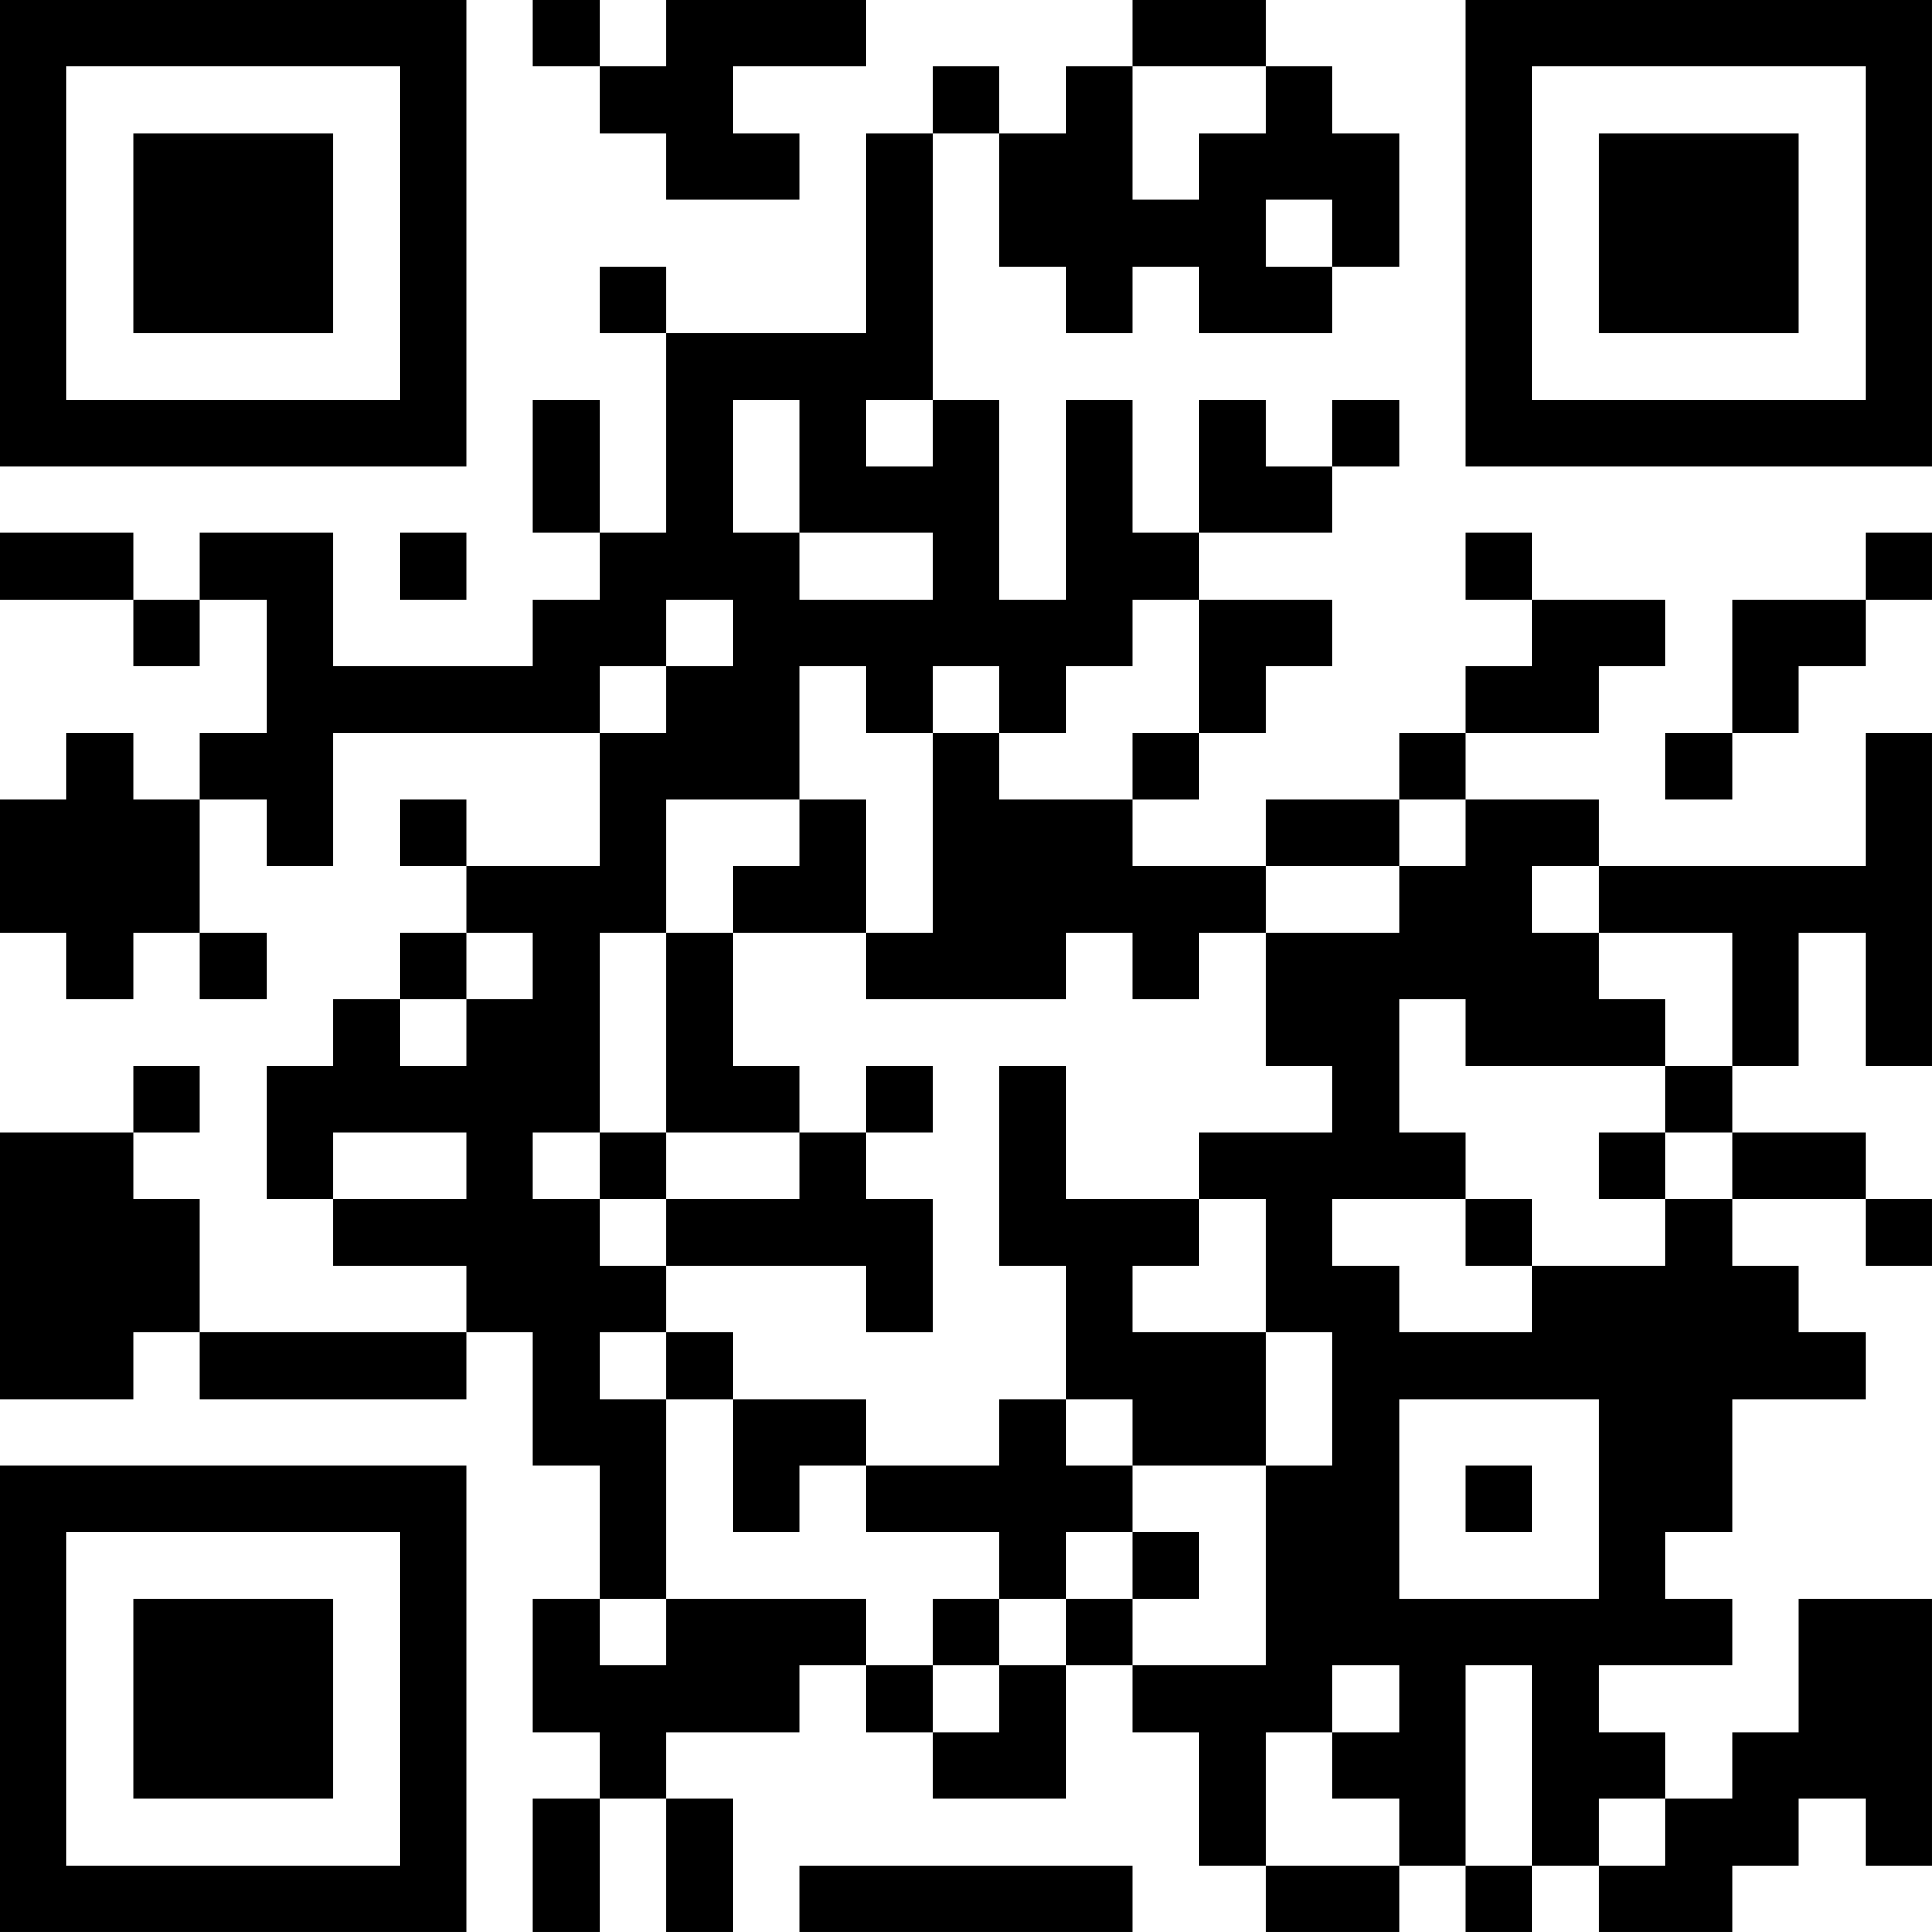 <?xml version="1.0" encoding="UTF-8"?>
<svg xmlns="http://www.w3.org/2000/svg" version="1.1" width="400" height="400" viewBox="0 0 400 400"><rect x="0" y="0" width="400" height="400" fill="#ffffff"/><g transform="scale(13.793)"><g transform="translate(0,0)"><path fill-rule="evenodd" d="M8 0L8 1L9 1L9 2L10 2L10 3L12 3L12 2L11 2L11 1L13 1L13 0L10 0L10 1L9 1L9 0ZM17 0L17 1L16 1L16 2L15 2L15 1L14 1L14 2L13 2L13 5L10 5L10 4L9 4L9 5L10 5L10 8L9 8L9 6L8 6L8 8L9 8L9 9L8 9L8 10L5 10L5 8L3 8L3 9L2 9L2 8L0 8L0 9L2 9L2 10L3 10L3 9L4 9L4 11L3 11L3 12L2 12L2 11L1 11L1 12L0 12L0 14L1 14L1 15L2 15L2 14L3 14L3 15L4 15L4 14L3 14L3 12L4 12L4 13L5 13L5 11L9 11L9 13L7 13L7 12L6 12L6 13L7 13L7 14L6 14L6 15L5 15L5 16L4 16L4 18L5 18L5 19L7 19L7 20L3 20L3 18L2 18L2 17L3 17L3 16L2 16L2 17L0 17L0 21L2 21L2 20L3 20L3 21L7 21L7 20L8 20L8 22L9 22L9 24L8 24L8 26L9 26L9 27L8 27L8 29L9 29L9 27L10 27L10 29L11 29L11 27L10 27L10 26L12 26L12 25L13 25L13 26L14 26L14 27L16 27L16 25L17 25L17 26L18 26L18 28L19 28L19 29L21 29L21 28L22 28L22 29L23 29L23 28L24 28L24 29L26 29L26 28L27 28L27 27L28 27L28 28L29 28L29 24L27 24L27 26L26 26L26 27L25 27L25 26L24 26L24 25L26 25L26 24L25 24L25 23L26 23L26 21L28 21L28 20L27 20L27 19L26 19L26 18L28 18L28 19L29 19L29 18L28 18L28 17L26 17L26 16L27 16L27 14L28 14L28 16L29 16L29 11L28 11L28 13L24 13L24 12L22 12L22 11L24 11L24 10L25 10L25 9L23 9L23 8L22 8L22 9L23 9L23 10L22 10L22 11L21 11L21 12L19 12L19 13L17 13L17 12L18 12L18 11L19 11L19 10L20 10L20 9L18 9L18 8L20 8L20 7L21 7L21 6L20 6L20 7L19 7L19 6L18 6L18 8L17 8L17 6L16 6L16 9L15 9L15 6L14 6L14 2L15 2L15 4L16 4L16 5L17 5L17 4L18 4L18 5L20 5L20 4L21 4L21 2L20 2L20 1L19 1L19 0ZM17 1L17 3L18 3L18 2L19 2L19 1ZM19 3L19 4L20 4L20 3ZM11 6L11 8L12 8L12 9L14 9L14 8L12 8L12 6ZM13 6L13 7L14 7L14 6ZM6 8L6 9L7 9L7 8ZM28 8L28 9L26 9L26 11L25 11L25 12L26 12L26 11L27 11L27 10L28 10L28 9L29 9L29 8ZM10 9L10 10L9 10L9 11L10 11L10 10L11 10L11 9ZM17 9L17 10L16 10L16 11L15 11L15 10L14 10L14 11L13 11L13 10L12 10L12 12L10 12L10 14L9 14L9 17L8 17L8 18L9 18L9 19L10 19L10 20L9 20L9 21L10 21L10 24L9 24L9 25L10 25L10 24L13 24L13 25L14 25L14 26L15 26L15 25L16 25L16 24L17 24L17 25L19 25L19 22L20 22L20 20L19 20L19 18L18 18L18 17L20 17L20 16L19 16L19 14L21 14L21 13L22 13L22 12L21 12L21 13L19 13L19 14L18 14L18 15L17 15L17 14L16 14L16 15L13 15L13 14L14 14L14 11L15 11L15 12L17 12L17 11L18 11L18 9ZM12 12L12 13L11 13L11 14L10 14L10 17L9 17L9 18L10 18L10 19L13 19L13 20L14 20L14 18L13 18L13 17L14 17L14 16L13 16L13 17L12 17L12 16L11 16L11 14L13 14L13 12ZM23 13L23 14L24 14L24 15L25 15L25 16L22 16L22 15L21 15L21 17L22 17L22 18L20 18L20 19L21 19L21 20L23 20L23 19L25 19L25 18L26 18L26 17L25 17L25 16L26 16L26 14L24 14L24 13ZM7 14L7 15L6 15L6 16L7 16L7 15L8 15L8 14ZM15 16L15 19L16 19L16 21L15 21L15 22L13 22L13 21L11 21L11 20L10 20L10 21L11 21L11 23L12 23L12 22L13 22L13 23L15 23L15 24L14 24L14 25L15 25L15 24L16 24L16 23L17 23L17 24L18 24L18 23L17 23L17 22L19 22L19 20L17 20L17 19L18 19L18 18L16 18L16 16ZM5 17L5 18L7 18L7 17ZM10 17L10 18L12 18L12 17ZM24 17L24 18L25 18L25 17ZM22 18L22 19L23 19L23 18ZM16 21L16 22L17 22L17 21ZM21 21L21 24L24 24L24 21ZM22 22L22 23L23 23L23 22ZM20 25L20 26L19 26L19 28L21 28L21 27L20 27L20 26L21 26L21 25ZM22 25L22 28L23 28L23 25ZM24 27L24 28L25 28L25 27ZM12 28L12 29L17 29L17 28ZM0 0L0 7L7 7L7 0ZM1 1L1 6L6 6L6 1ZM2 2L2 5L5 5L5 2ZM22 0L22 7L29 7L29 0ZM23 1L23 6L28 6L28 1ZM24 2L24 5L27 5L27 2ZM0 22L0 29L7 29L7 22ZM1 23L1 28L6 28L6 23ZM2 24L2 27L5 27L5 24Z" fill="#000000"/></g></g></svg>
